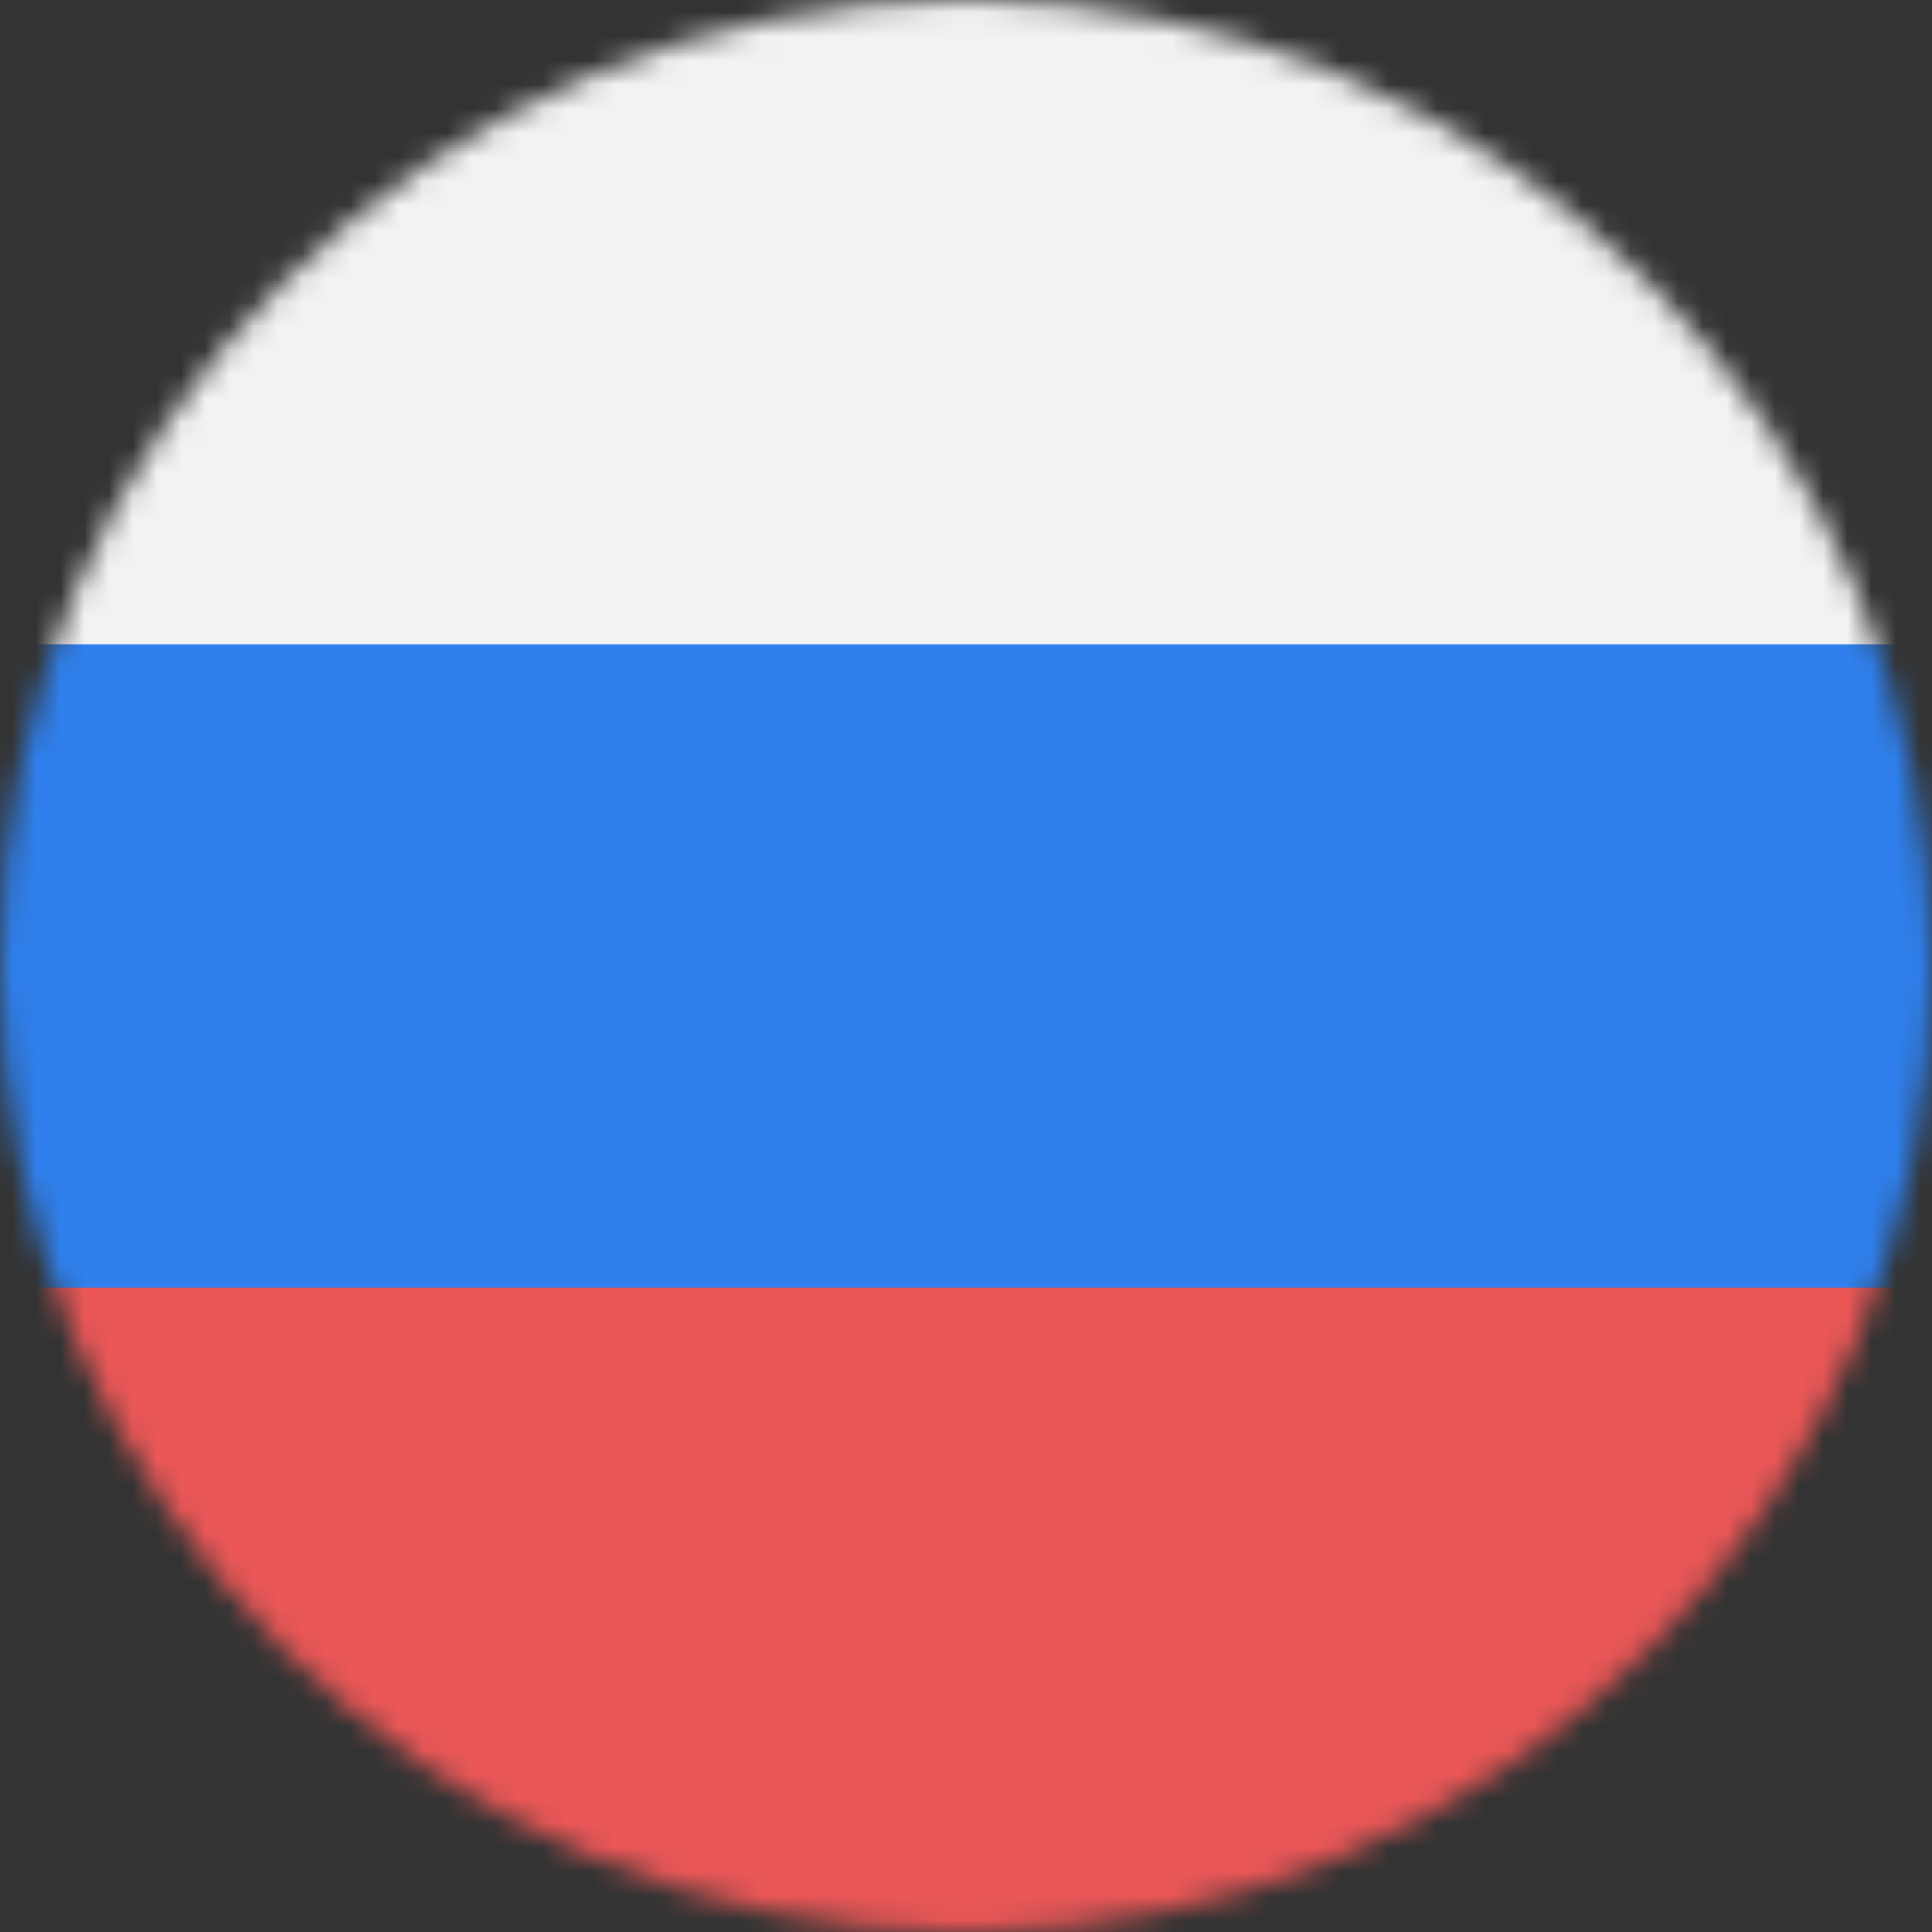 <svg width="80" height="80" viewBox="0 0 80 80" fill="none" xmlns="http://www.w3.org/2000/svg">
<rect x="0" y="0" width="80" height="80" fill="#333333" stroke="none"/>
<mask id="mask0_184_4928" style="mask-type:alpha" maskUnits="userSpaceOnUse" x="0" y="0" width="80" height="80">
<circle cx="40" cy="40" r="40" fill="#C4C4C4"/>
</mask>
<g mask="url(#mask0_184_4928)">
<g clip-path="url(#clip0_184_4928)">
<path d="M80 0H0V80H80V0Z" fill="#2F80ED"/>
<path d="M80 0H0V26.667H80V0Z" fill="#F2F2F2"/>
<path d="M80 53.333H0V80H80V53.333Z" fill="#EB5757"/>
</g>
</g>
<defs>
<clipPath id="clip0_184_4928">
<rect width="80" height="80" fill="white"/>
</clipPath>
</defs>
</svg>
